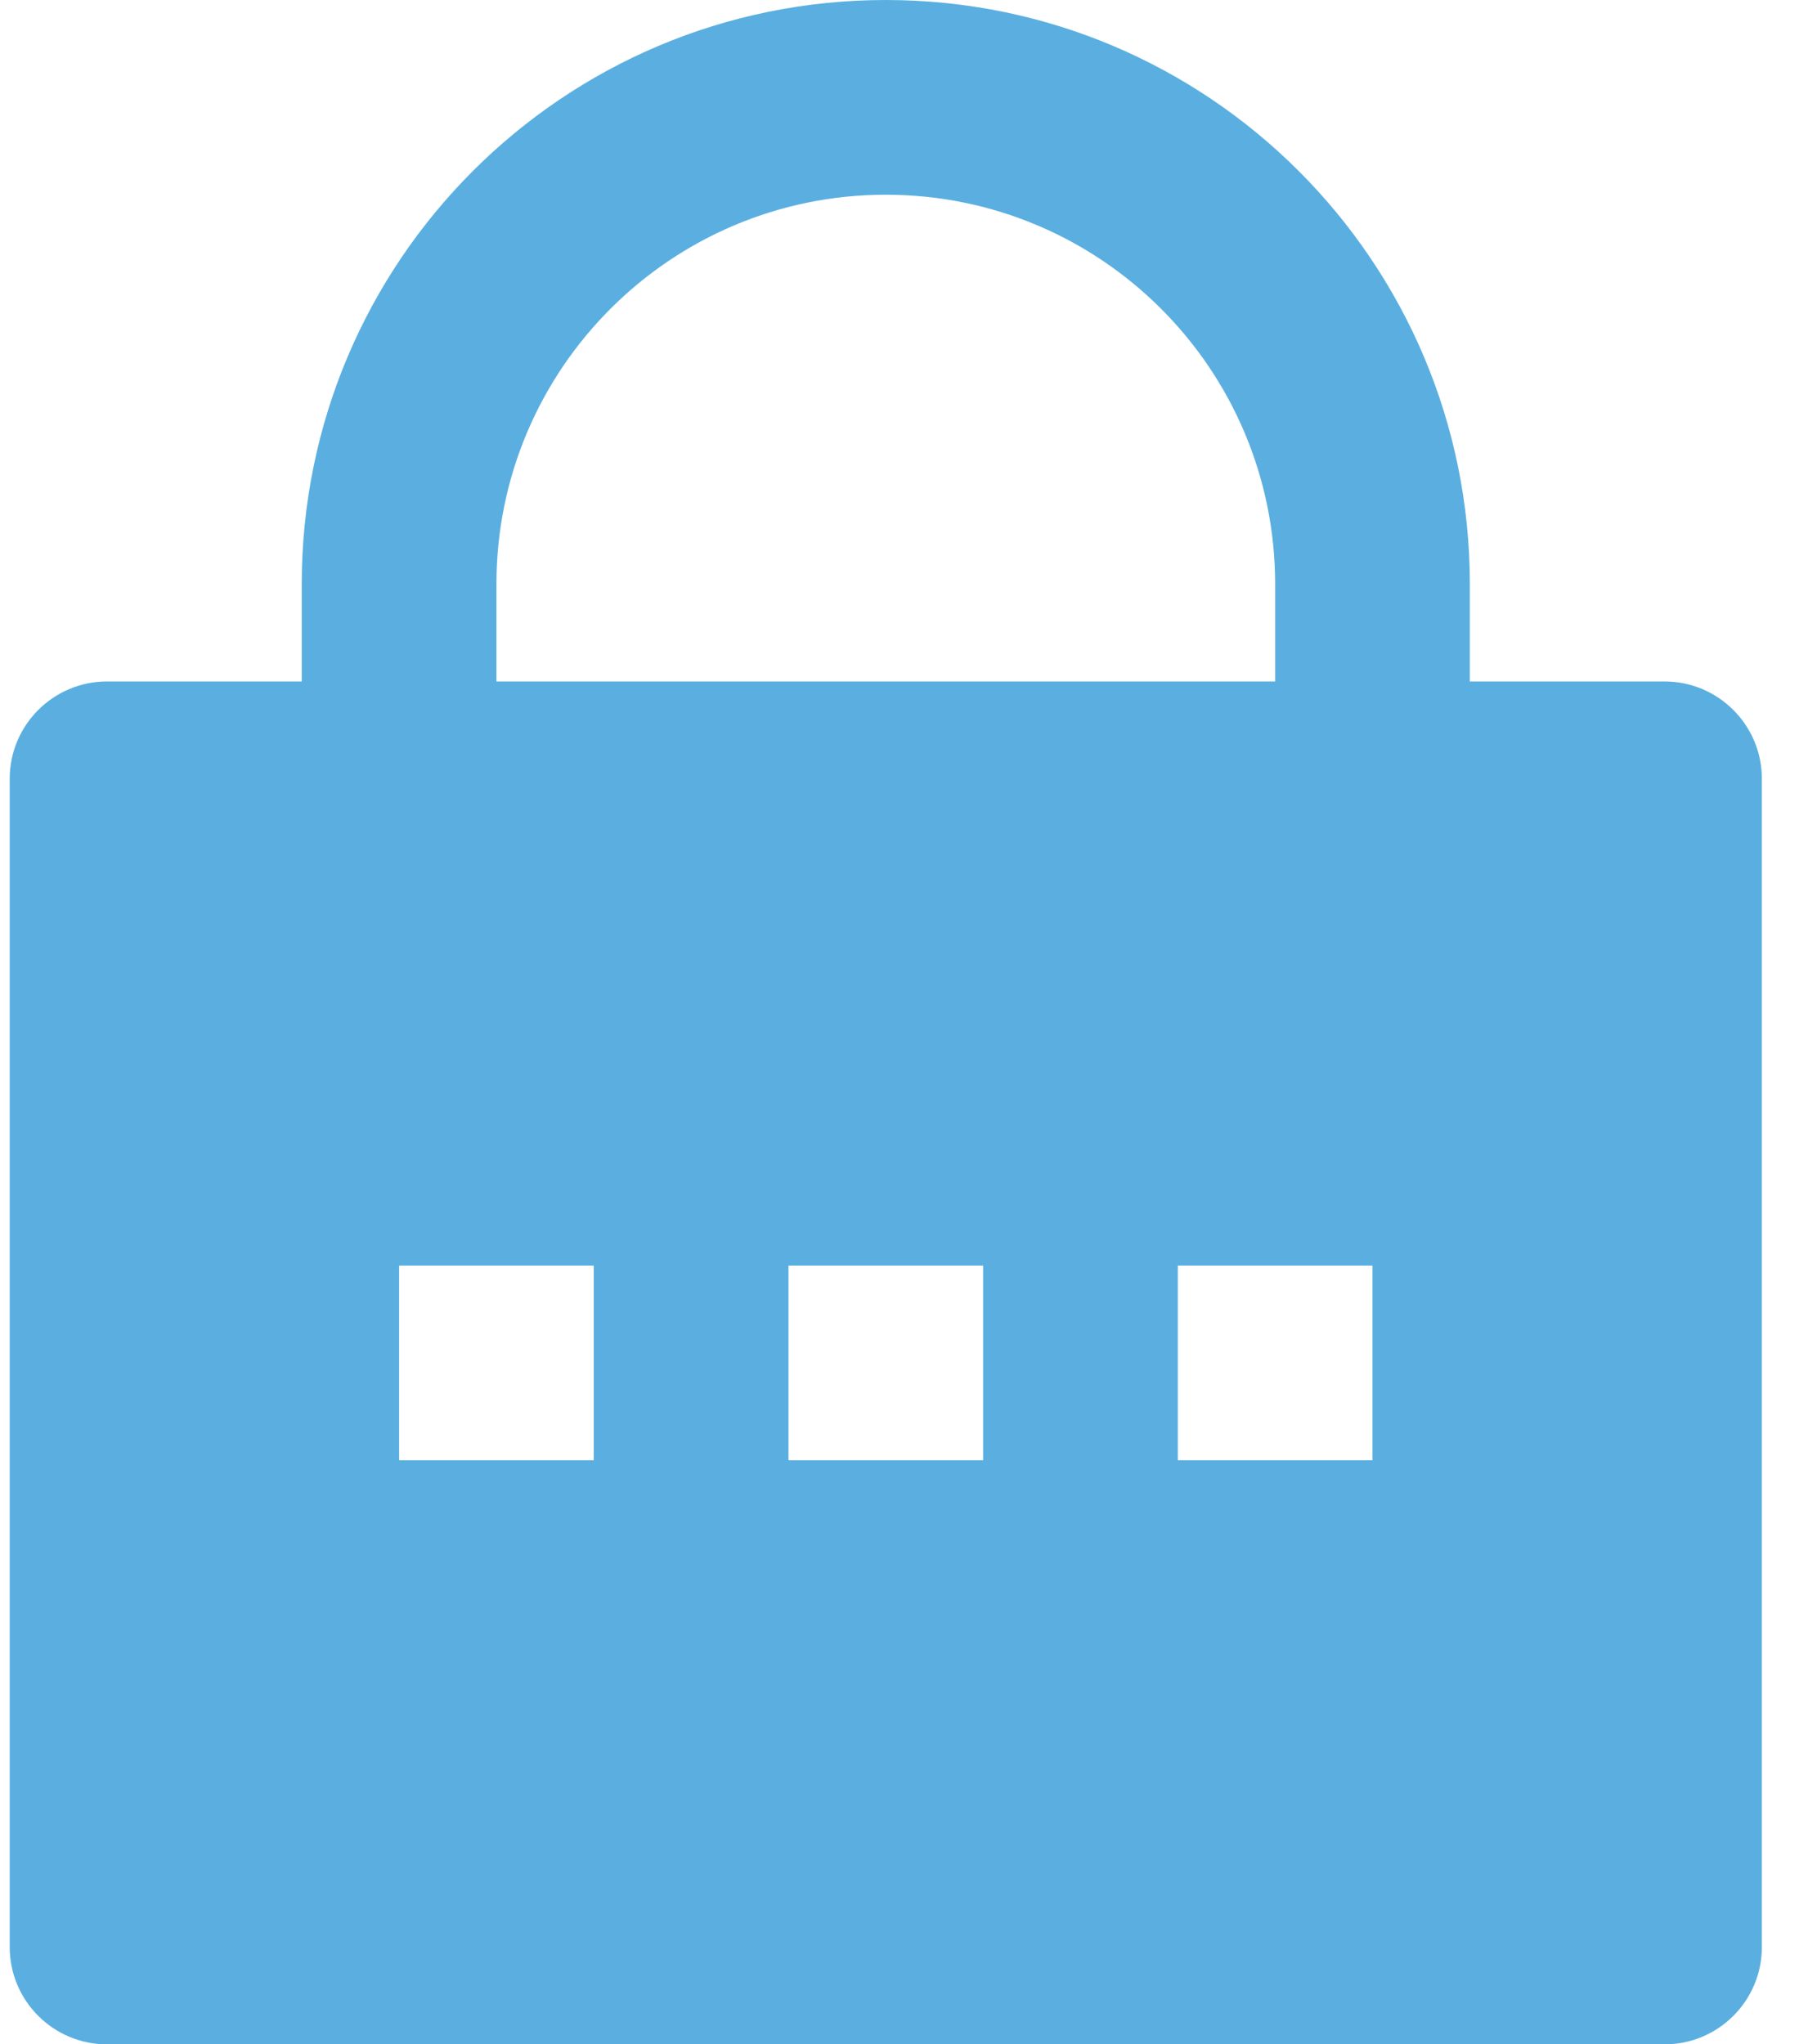 <svg width="32" height="36" viewBox="0 0 32 36" fill="none" xmlns="http://www.w3.org/2000/svg">
<path d="M25.886 12H29.314C30.261 12 31.029 12.768 31.029 13.714V34.286C31.029 35.233 30.261 36 29.314 36H1.886C0.939 36 0.171 35.233 0.171 34.286V13.714C0.171 12.768 0.939 12 1.886 12H5.314V10.286C5.314 4.605 9.919 0 15.6 0C21.281 0 25.886 4.605 25.886 10.286V12ZM22.457 12V10.286C22.457 6.499 19.387 3.429 15.6 3.429C11.813 3.429 8.743 6.499 8.743 10.286V12H22.457ZM13.886 22.286V25.714H17.314V22.286H13.886ZM7.029 22.286V25.714H10.457V22.286H7.029ZM20.743 22.286V25.714H24.171V22.286H20.743Z" fill="#158ED3" fill-opacity="0.7"/>
</svg>
